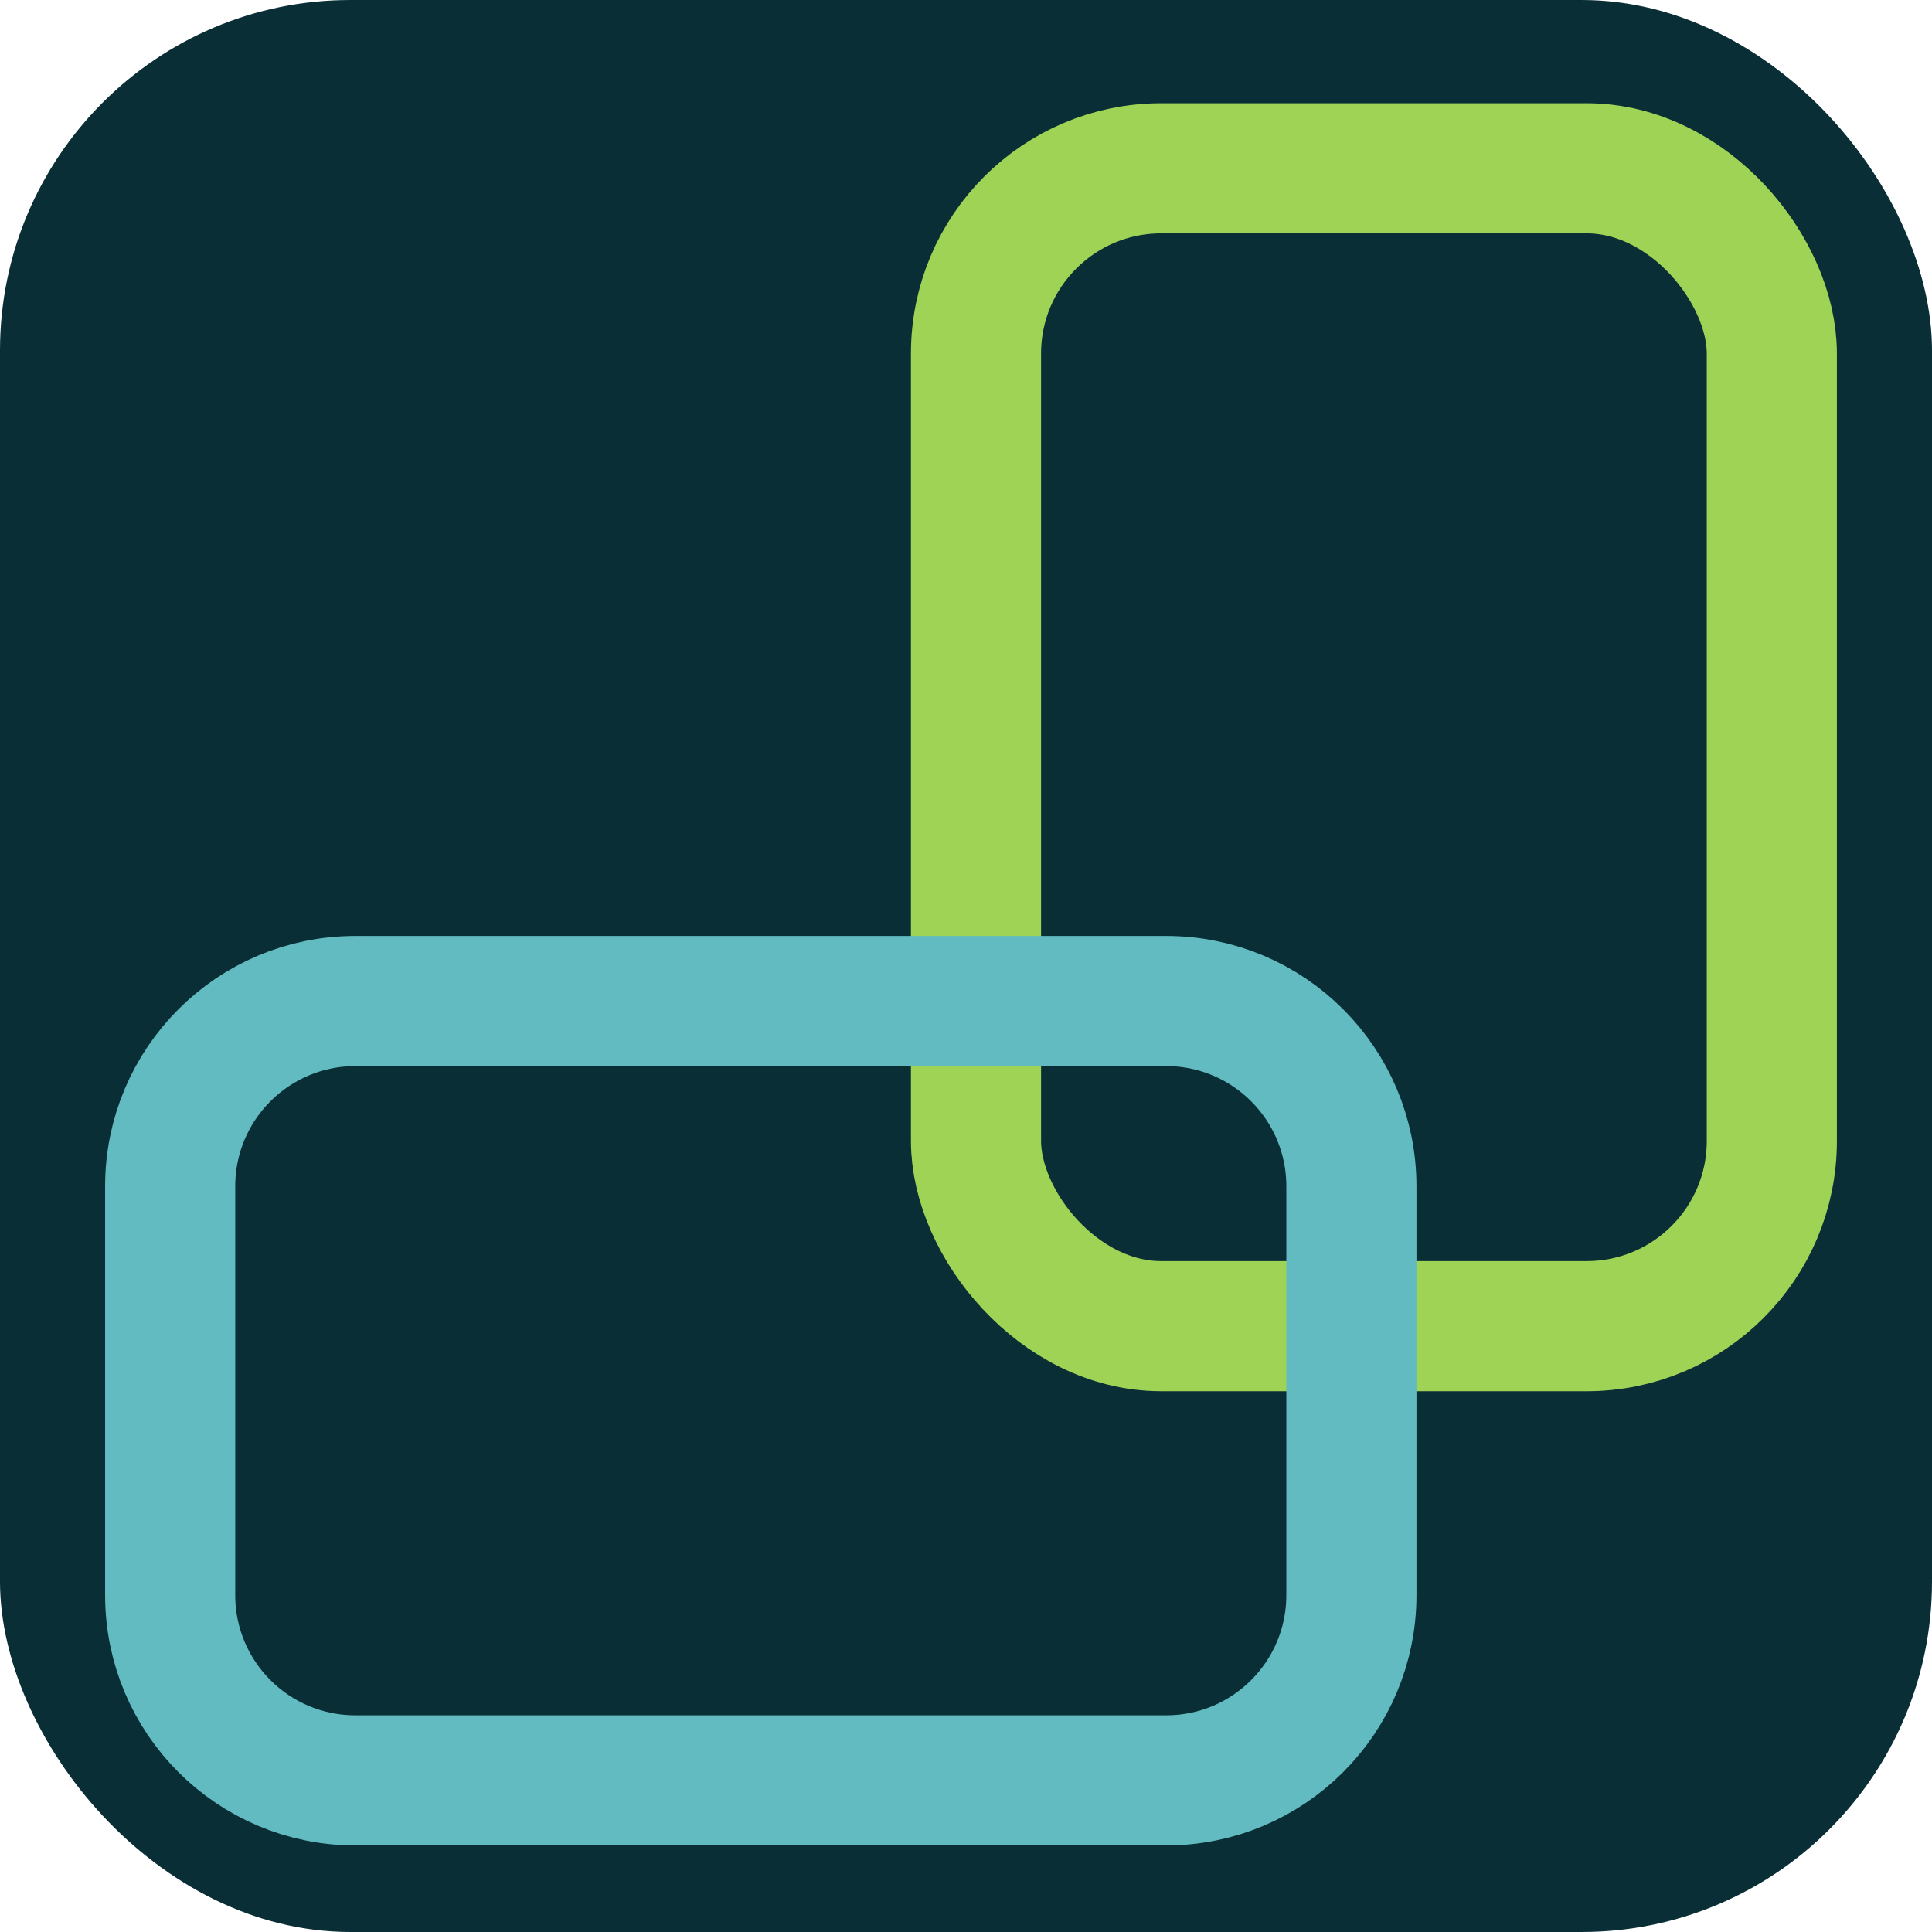 <svg width="386" height="386" viewBox="0 0 386 386" fill="none" xmlns="http://www.w3.org/2000/svg">
<rect width="386" height="386" rx="70" fill="#0A2E36"/>
<rect x="195" y="33.626" width="159" height="231.333" rx="37" stroke="#9FD356" stroke-width="26"/>
<path d="M71 200H233C253.435 200 270 216.565 270 237V318.705C270 339.139 253.435 355.705 233 355.705H71C50.566 355.705 34 339.139 34 318.705V237C34 216.565 50.565 200 71 200Z" stroke="#62BBC1" stroke-width="26"/>
</svg>
